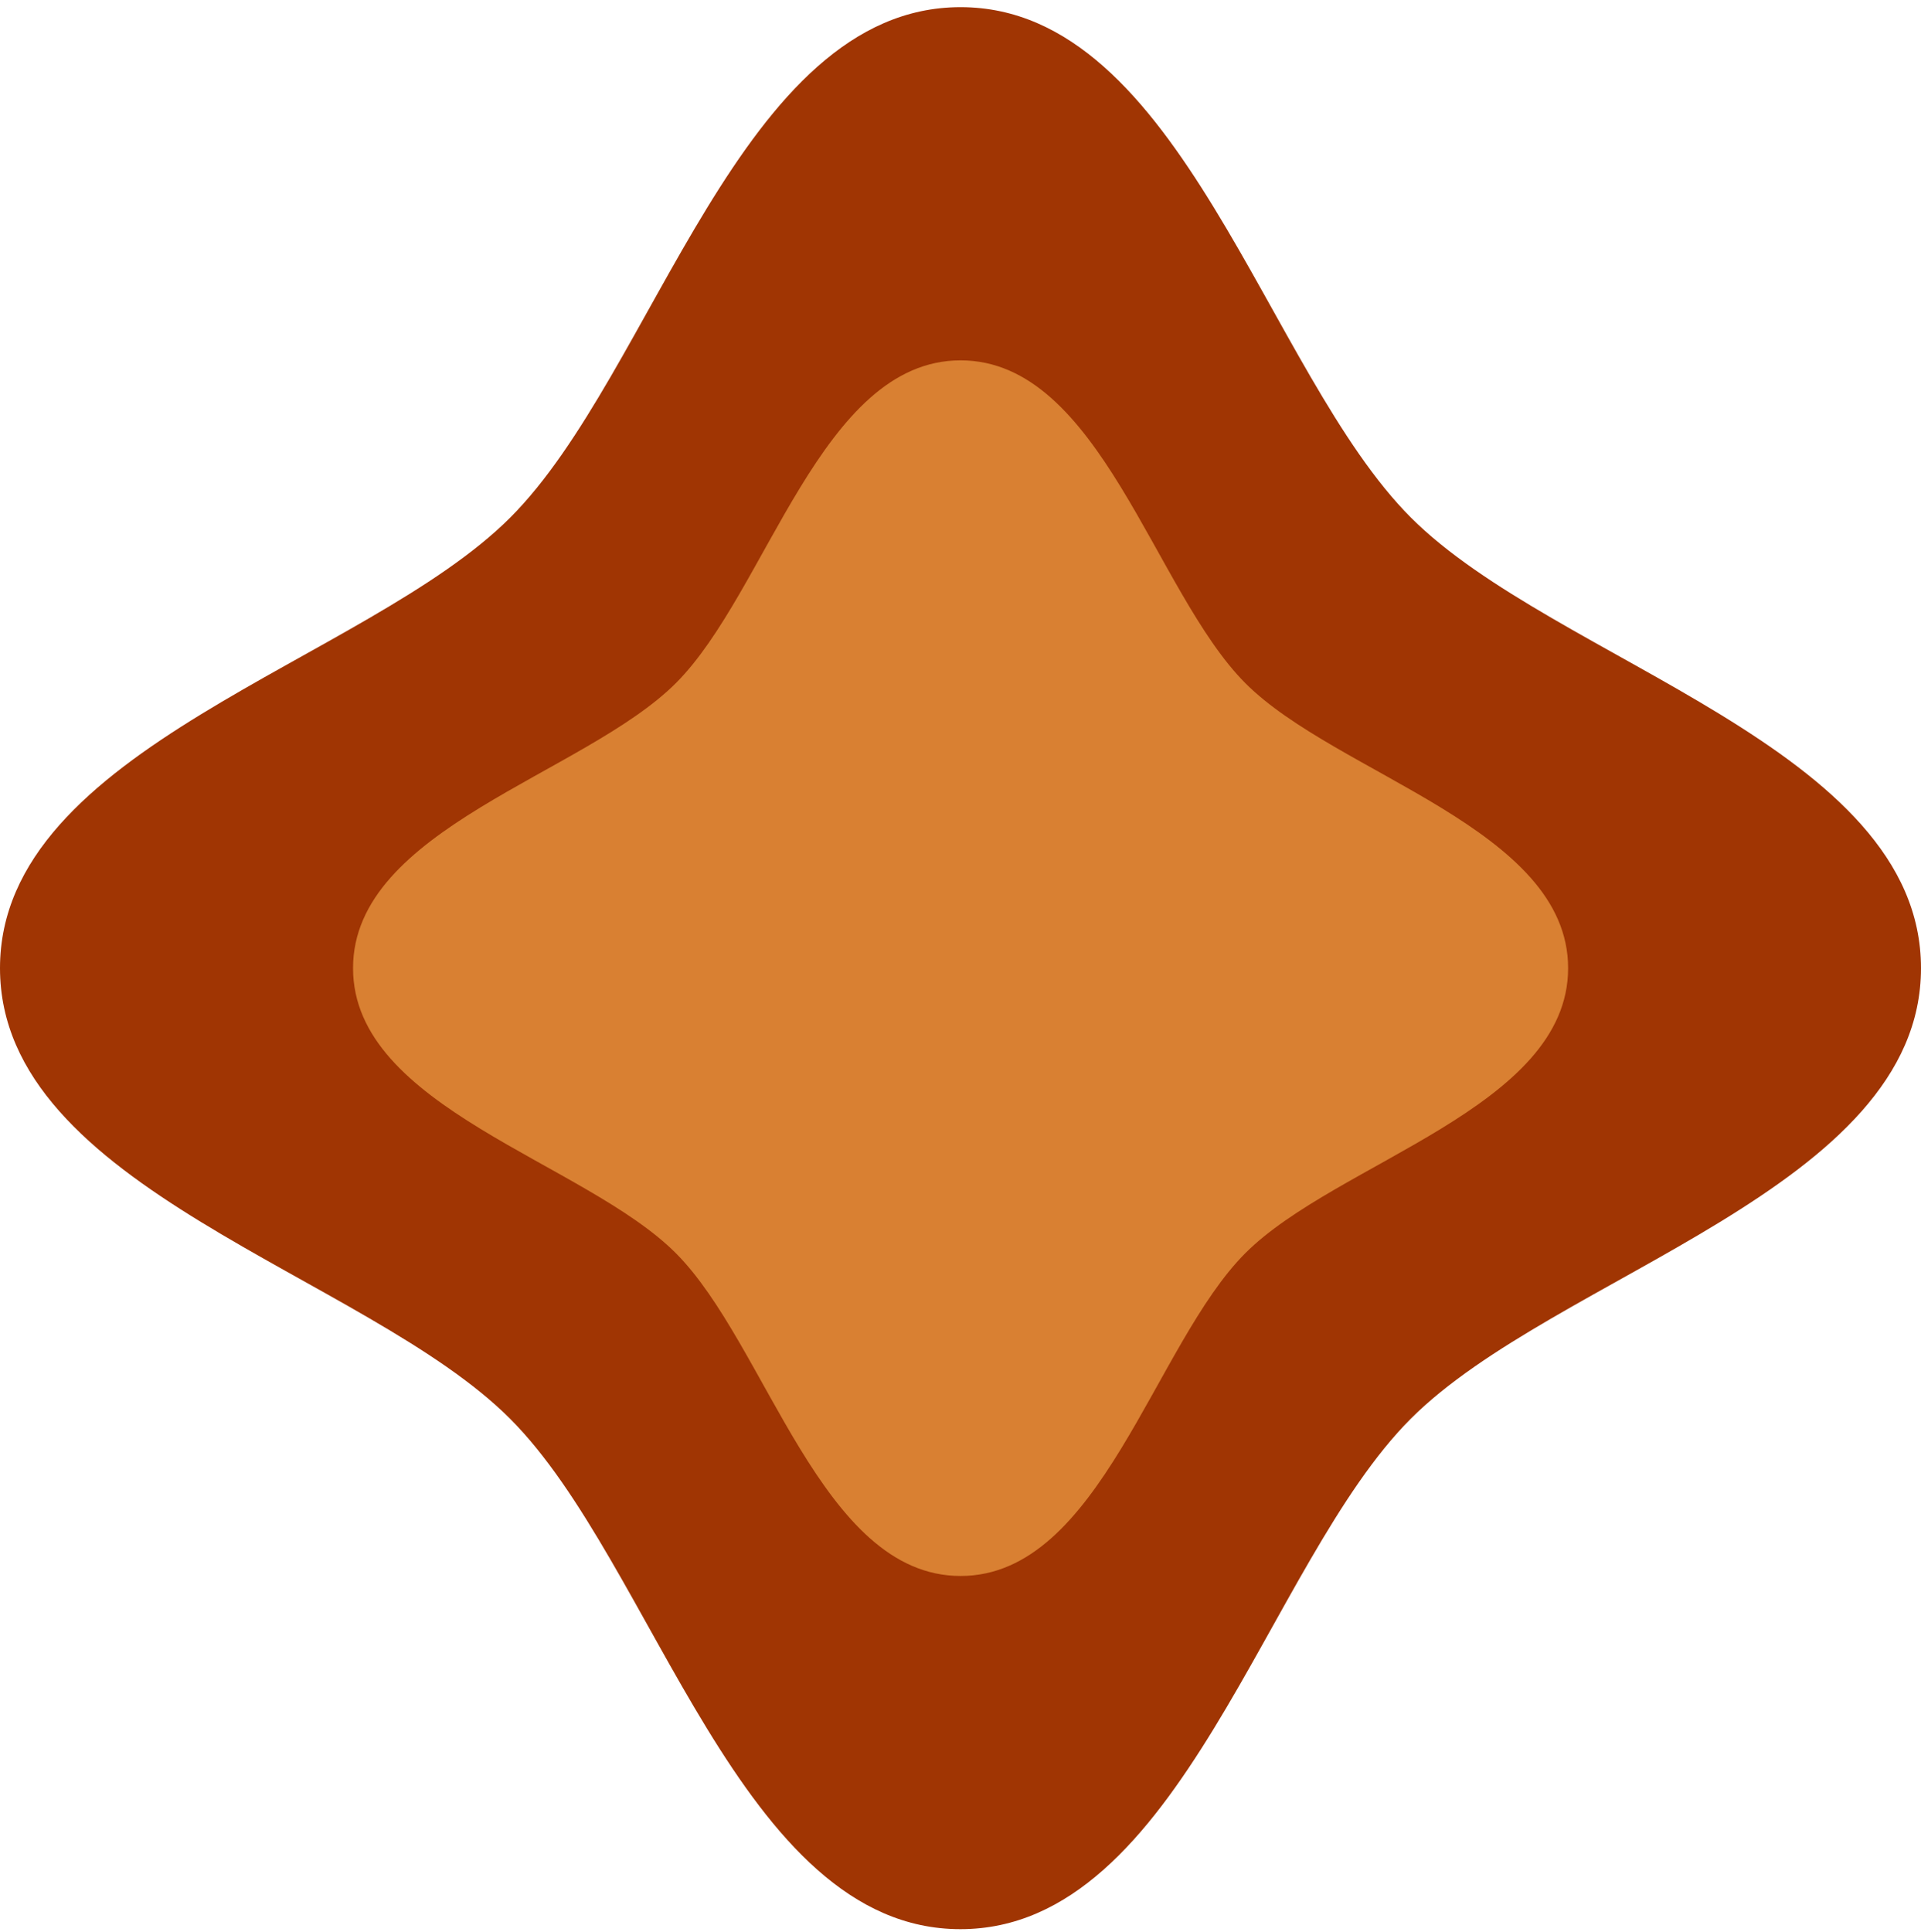 <?xml version="1.0" encoding="UTF-8"?> <svg xmlns="http://www.w3.org/2000/svg" width="184" height="185" viewBox="0 0 184 185" fill="none"> <path d="M184 92.722C184 113.851 148.973 122.024 135.129 135.873C121.285 149.722 113.114 184.76 91.992 184.76C70.871 184.76 62.7 149.722 48.856 135.873C35.027 122.024 0 113.851 0 92.722C0 71.594 35.027 63.42 48.871 49.572C62.715 35.723 70.886 0.685 92.008 0.685C113.13 0.685 121.3 35.723 135.144 49.572C148.988 63.42 184 71.594 184 92.722Z" fill="#A03503"></path> <path d="M150.199 92.722C150.199 106.087 128.048 111.263 119.288 120.011C110.527 128.774 105.368 150.933 92.008 150.933C78.647 150.933 73.473 128.774 64.728 120.011C55.967 111.248 33.816 106.087 33.816 92.722C33.816 79.358 55.967 74.181 64.728 65.433C73.488 56.685 78.647 34.512 92.008 34.512C105.368 34.512 110.542 56.67 119.288 65.433C128.033 74.197 150.199 79.358 150.199 92.722Z" fill="#D98032"></path> </svg> 